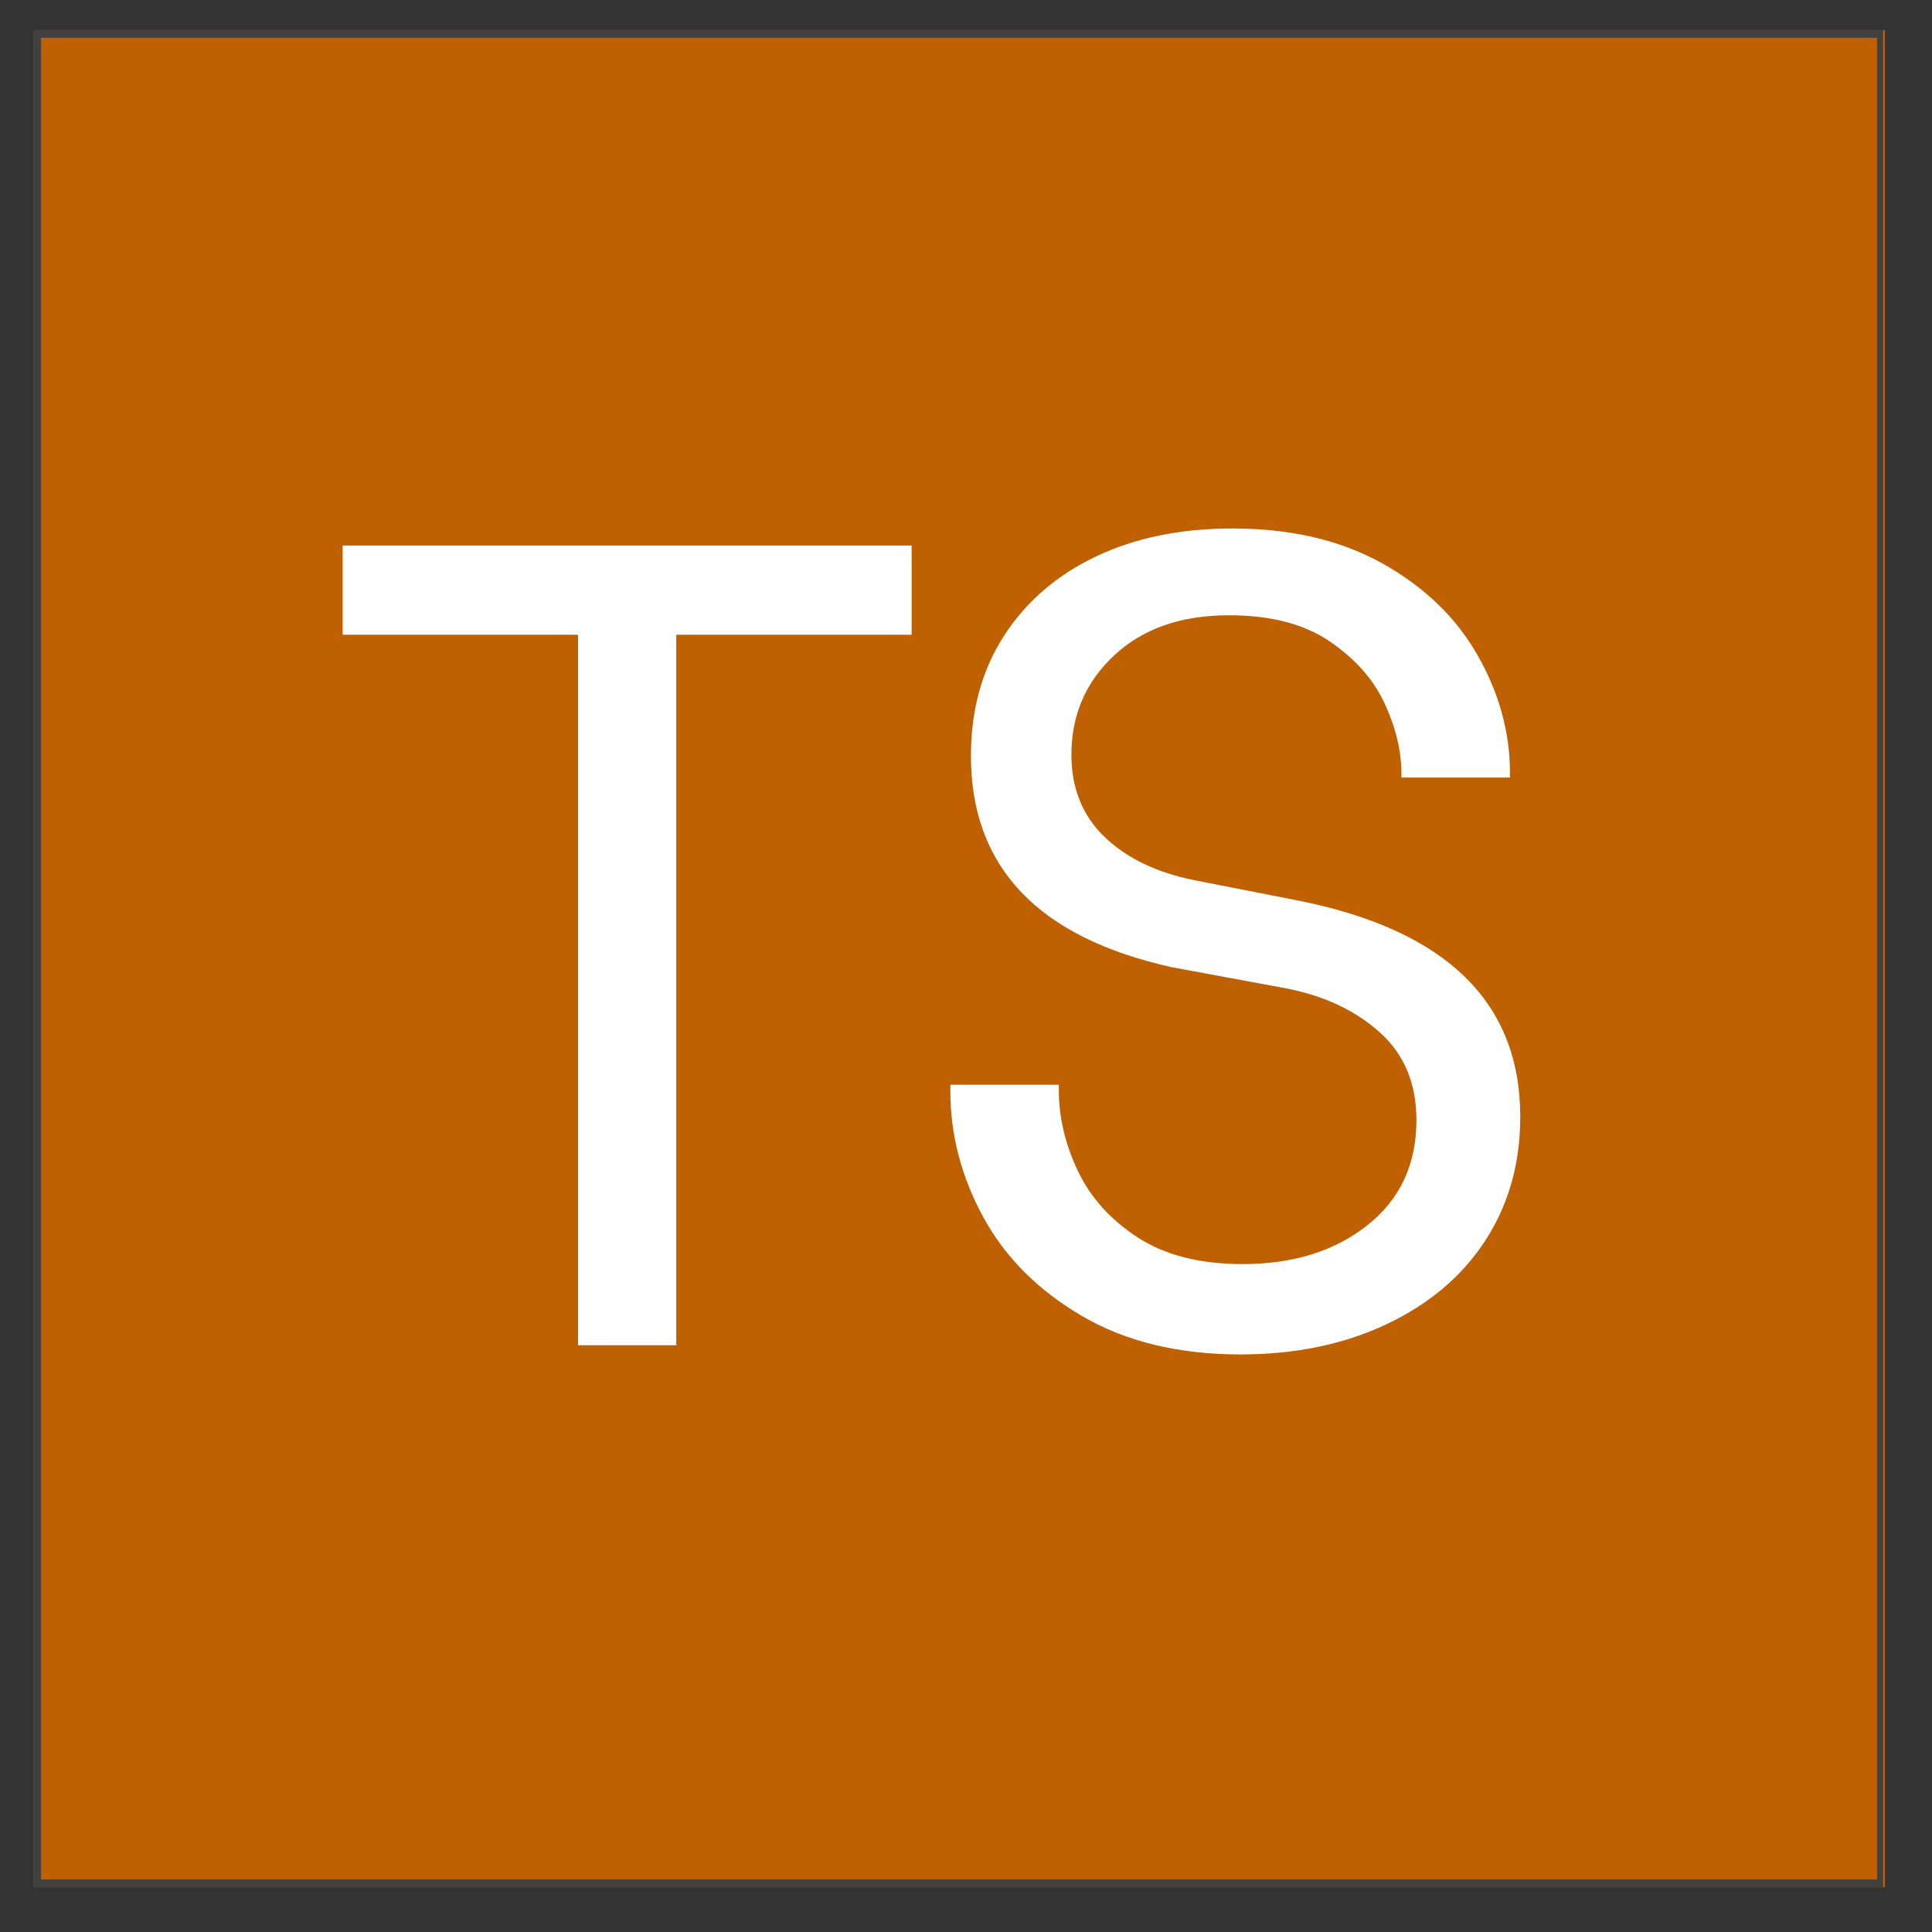 <svg xmlns="http://www.w3.org/2000/svg" xmlns:xlink="http://www.w3.org/1999/xlink" width="250" zoomAndPan="magnify" viewBox="0 0 187.5 187.5" height="250" preserveAspectRatio="xMidYMid meet" version="1.0"><rect x="0" y="0" width="187.5" height="187.5" fill="#333333" stroke="none"/><defs><g/><clipPath id="0bc53513e1"><path d="M 3.23 2.918 L 182.922 2.918 L 182.922 183.16 L 3.23 183.16 Z M 3.23 2.918 " clip-rule="nonzero"/></clipPath><clipPath id="48b7f2e0a5"><path d="M 0.23 0.918 L 179.922 0.918 L 179.922 181.16 L 0.23 181.16 Z M 0.23 0.918 " clip-rule="nonzero"/></clipPath><clipPath id="94832b2857"><rect x="0" width="180" y="0" height="182"/></clipPath><clipPath id="8f400e99b7"><path d="M 3.23 2.918 L 182.75 2.918 L 182.75 183.152 L 3.23 183.152 Z M 3.23 2.918 " clip-rule="nonzero"/></clipPath><clipPath id="ccb23bf14e"><path d="M 8.086 8.305 L 177.727 8.305 L 177.727 177.773 L 8.086 177.773 Z M 8.086 8.305 " clip-rule="nonzero"/></clipPath><clipPath id="5a398307d6"><path d="M 0.086 0.305 L 169.727 0.305 L 169.727 169.773 L 0.086 169.773 Z M 0.086 0.305 " clip-rule="nonzero"/></clipPath><clipPath id="c094e578e9"><rect x="0" width="170" y="0" height="170"/></clipPath></defs><g clip-path="url(#0bc53513e1)"><g transform="matrix(1, 0, 0, 1, 3, 2)"><g clip-path="url(#94832b2857)"><g clip-path="url(#48b7f2e0a5)"><path fill="#bf6103" d="M 0.23 0.918 L 179.922 0.918 L 179.922 181.312 L 0.23 181.312 Z M 0.23 0.918 " fill-opacity="1" fill-rule="nonzero"/></g></g></g></g><g clip-path="url(#8f400e99b7)"><path stroke-linecap="butt" transform="matrix(0.748, 0, 0, 0.748, 3.23, 2.919)" fill="none" stroke-linejoin="miter" d="M 0.001 -0.001 L 240.218 -0.001 L 240.218 240.952 L 0.001 240.952 Z M 0.001 -0.001 " stroke="#414141" stroke-width="2" stroke-opacity="1" stroke-miterlimit="4"/></g><g clip-path="url(#ccb23bf14e)"><g transform="matrix(1, 0, 0, 1, 8, 8)"><g clip-path="url(#c094e578e9)"><g clip-path="url(#5a398307d6)"><path fill="#bf6103" d="M 0.086 0.305 L 169.551 0.305 L 169.551 169.773 L 0.086 169.773 Z M 0.086 0.305 " fill-opacity="1" fill-rule="nonzero"/></g></g></g></g><g fill="#ffffff" fill-opacity="1"><g transform="translate(28.271, 130.555)"><g><path d="M 60.203 -68.953 L 37.359 -68.953 L 37.359 0 L 27.828 0 L 27.828 -68.953 L 4.984 -68.953 L 4.984 -77.609 L 60.203 -77.609 Z M 60.203 -68.953 "/></g></g></g><g fill="#ffffff" fill-opacity="1"><g transform="translate(86.463, 130.555)"><g><path d="M 33.922 0.891 C 27.93 0.891 22.812 -0.348 18.562 -2.828 C 14.312 -5.305 11.113 -8.504 8.969 -12.422 C 6.832 -16.336 5.766 -20.438 5.766 -24.719 L 5.766 -25.281 L 16.297 -25.281 L 16.297 -24.719 C 16.297 -22.133 16.906 -19.547 18.125 -16.953 C 19.344 -14.367 21.281 -12.207 23.938 -10.469 C 26.602 -8.738 30.004 -7.875 34.141 -7.875 C 39.023 -7.875 43.055 -9.129 46.234 -11.641 C 49.41 -14.148 51 -17.551 51 -21.844 C 51 -25.383 49.832 -28.207 47.5 -30.312 C 45.176 -32.426 42.203 -33.852 38.578 -34.594 L 27.266 -36.688 C 14.266 -39.57 7.766 -46.41 7.766 -57.203 C 7.766 -61.641 8.832 -65.52 10.969 -68.844 C 13.113 -72.164 16.086 -74.734 19.891 -76.547 C 23.703 -78.359 28.117 -79.266 33.141 -79.266 C 38.836 -79.266 43.719 -78.117 47.781 -75.828 C 51.844 -73.535 54.906 -70.562 56.969 -66.906 C 59.039 -63.25 60.078 -59.461 60.078 -55.547 L 60.078 -55.094 L 49.547 -55.094 L 49.547 -55.438 C 49.547 -57.645 49.008 -59.91 47.938 -62.234 C 46.875 -64.566 45.102 -66.582 42.625 -68.281 C 40.145 -69.988 36.875 -70.844 32.812 -70.844 C 28.156 -70.844 24.441 -69.547 21.672 -66.953 C 18.898 -64.367 17.516 -61.156 17.516 -57.312 C 17.516 -54.062 18.586 -51.398 20.734 -49.328 C 22.879 -47.266 25.797 -45.863 29.484 -45.125 L 39.688 -43.125 C 53.945 -40.238 61.078 -33.254 61.078 -22.172 C 61.078 -17.66 59.953 -13.664 57.703 -10.188 C 55.453 -6.719 52.254 -4.004 48.109 -2.047 C 43.973 -0.086 39.242 0.891 33.922 0.891 Z M 33.922 0.891 "/></g></g></g></svg>